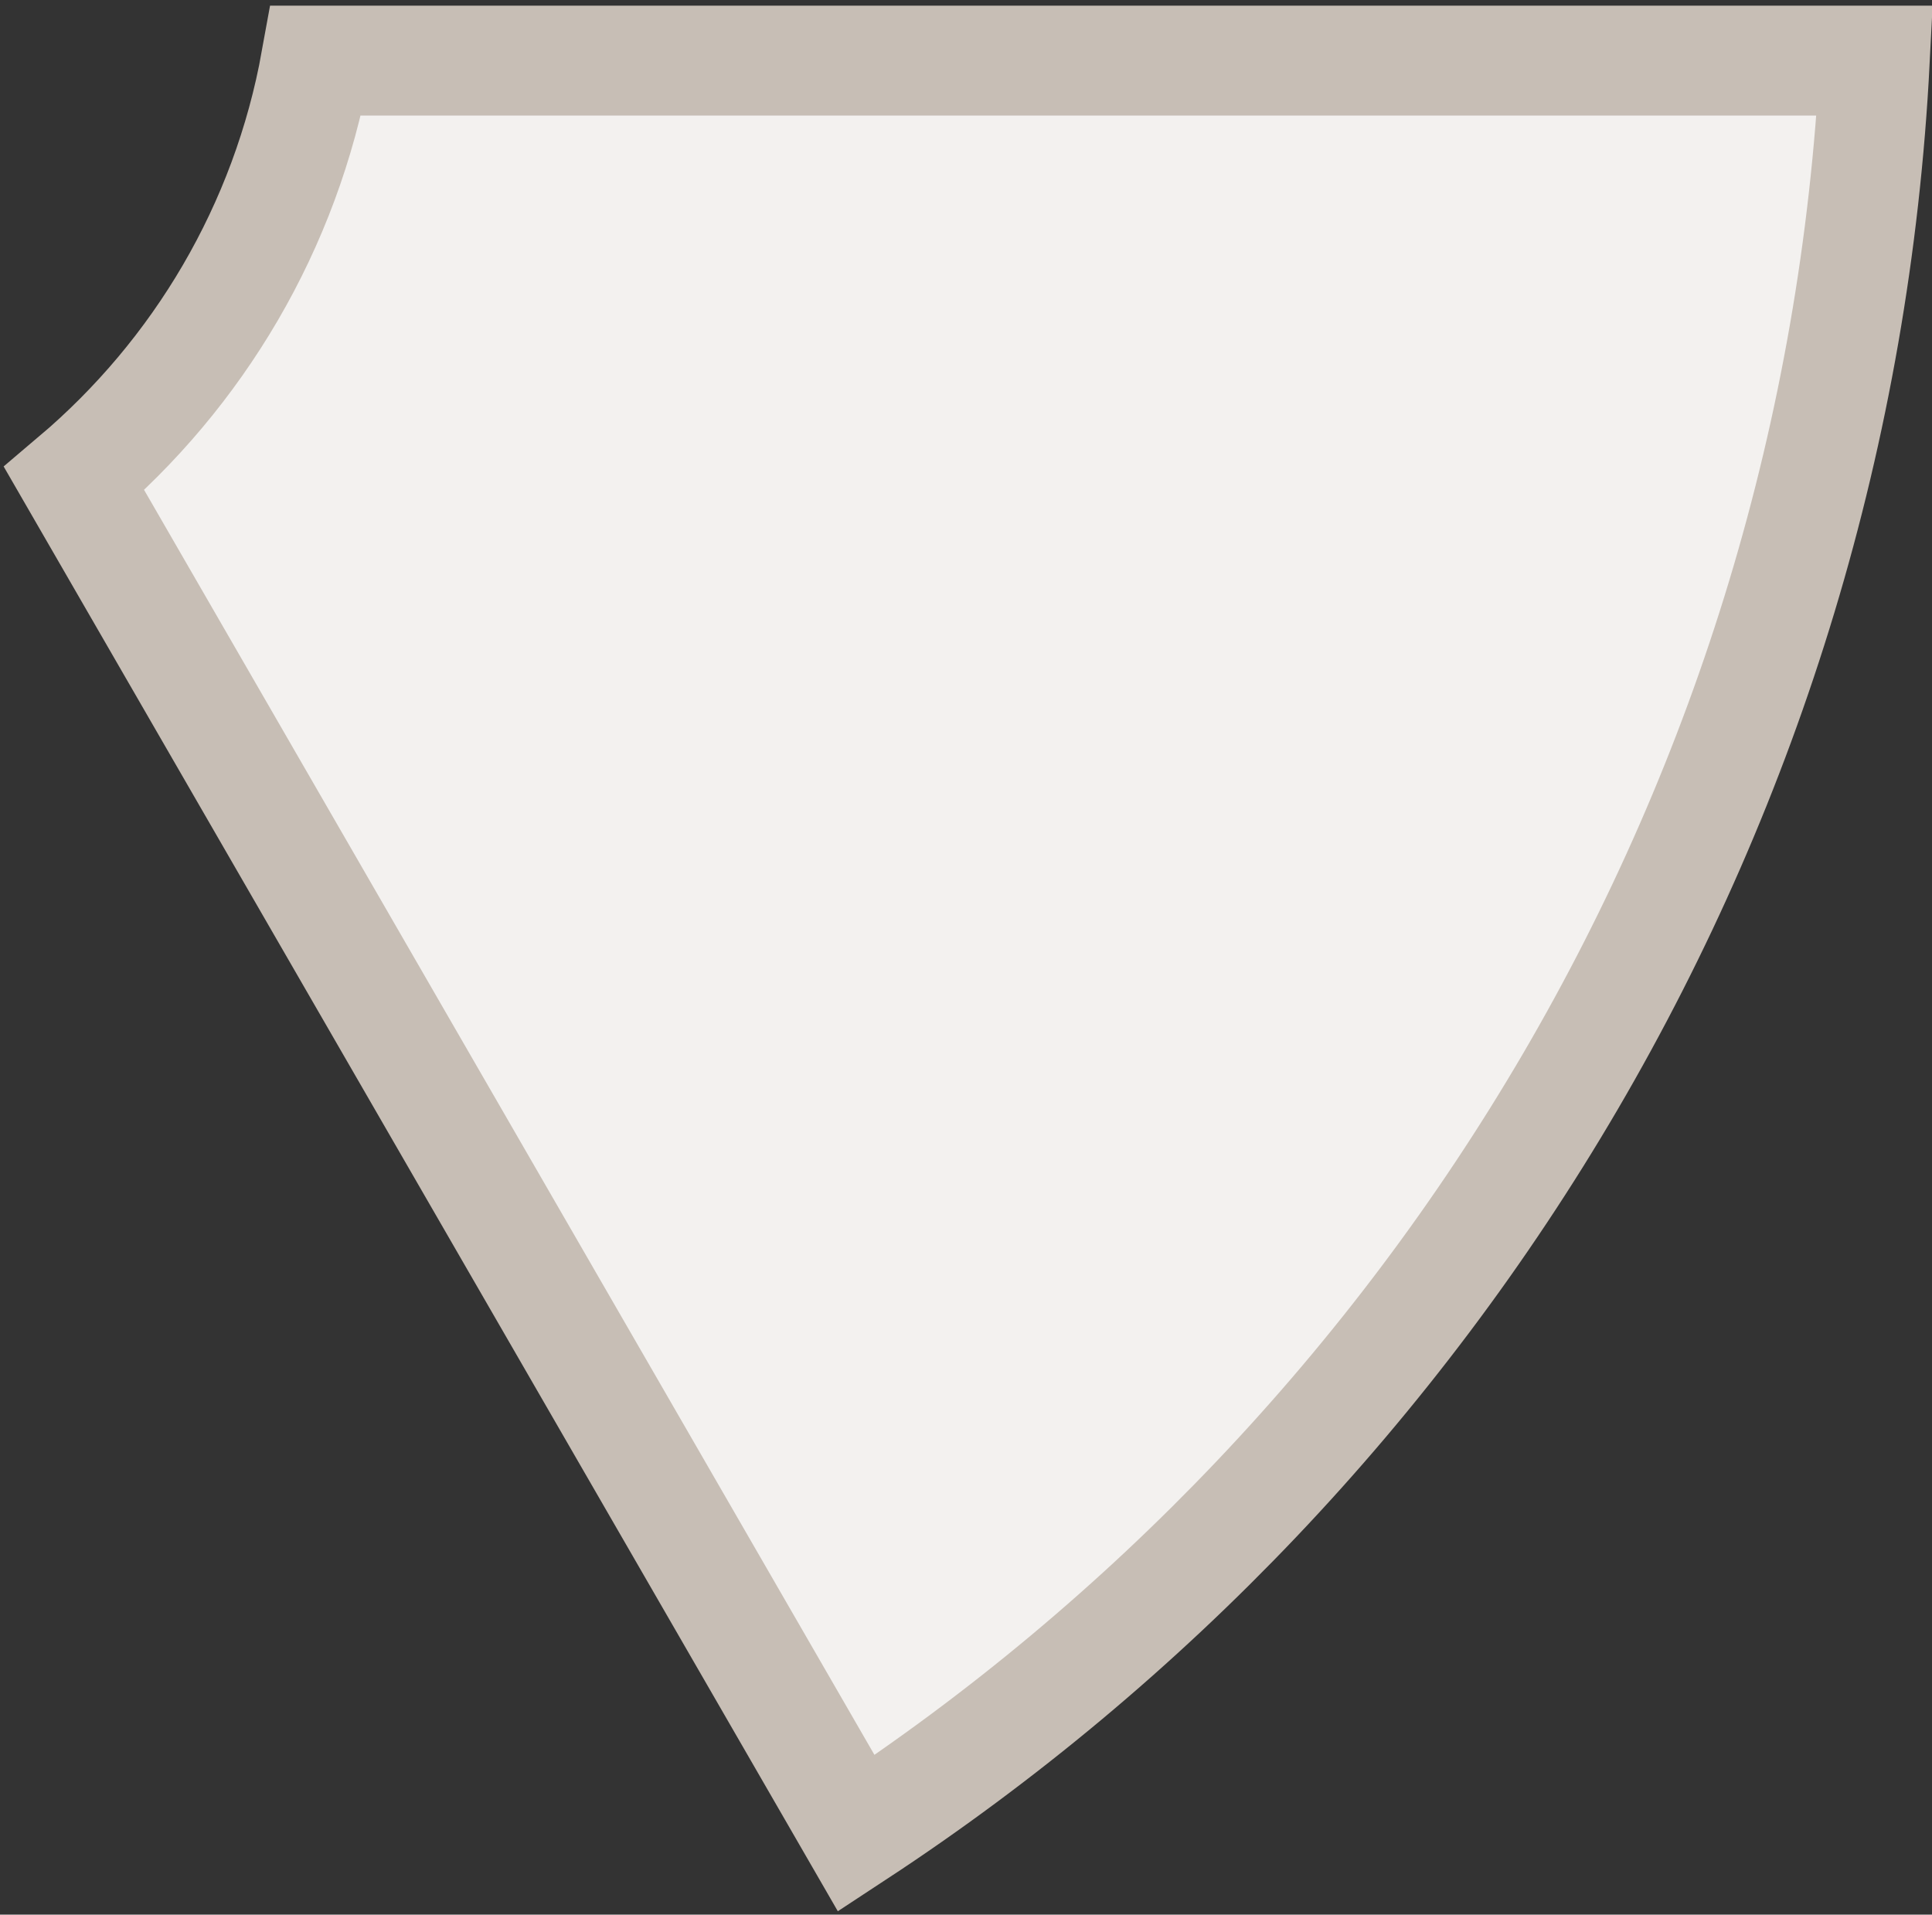 <?xml version="1.0" encoding="UTF-8"?>
<svg width="334px" height="331px" viewBox="0 0 334 331" version="1.1" xmlns="http://www.w3.org/2000/svg" xmlns:xlink="http://www.w3.org/1999/xlink">
    <rect x="0" y="0" width="334" height="331" fill="#333333" stroke="none"/>
    <title>segment-3-rollover</title>
    <g id="Connections-Design" stroke="none" stroke-width="1" fill="none" fill-rule="evenodd">
        <g id="Artboard" transform="translate(-2040, -2580)" fill="#F3F1EF" stroke="#C7BEB5" stroke-width="19">
            <path d="M2364.107,2590.479 C2357.54,2718.734 2289.077,2830.628 2188.038,2896.949 L2052.823,2662.759 C2074.27,2644.604 2089.426,2619.284 2094.624,2590.479 Z" id="segment-3-rollover"></path>
        </g>
    </g>
</svg>